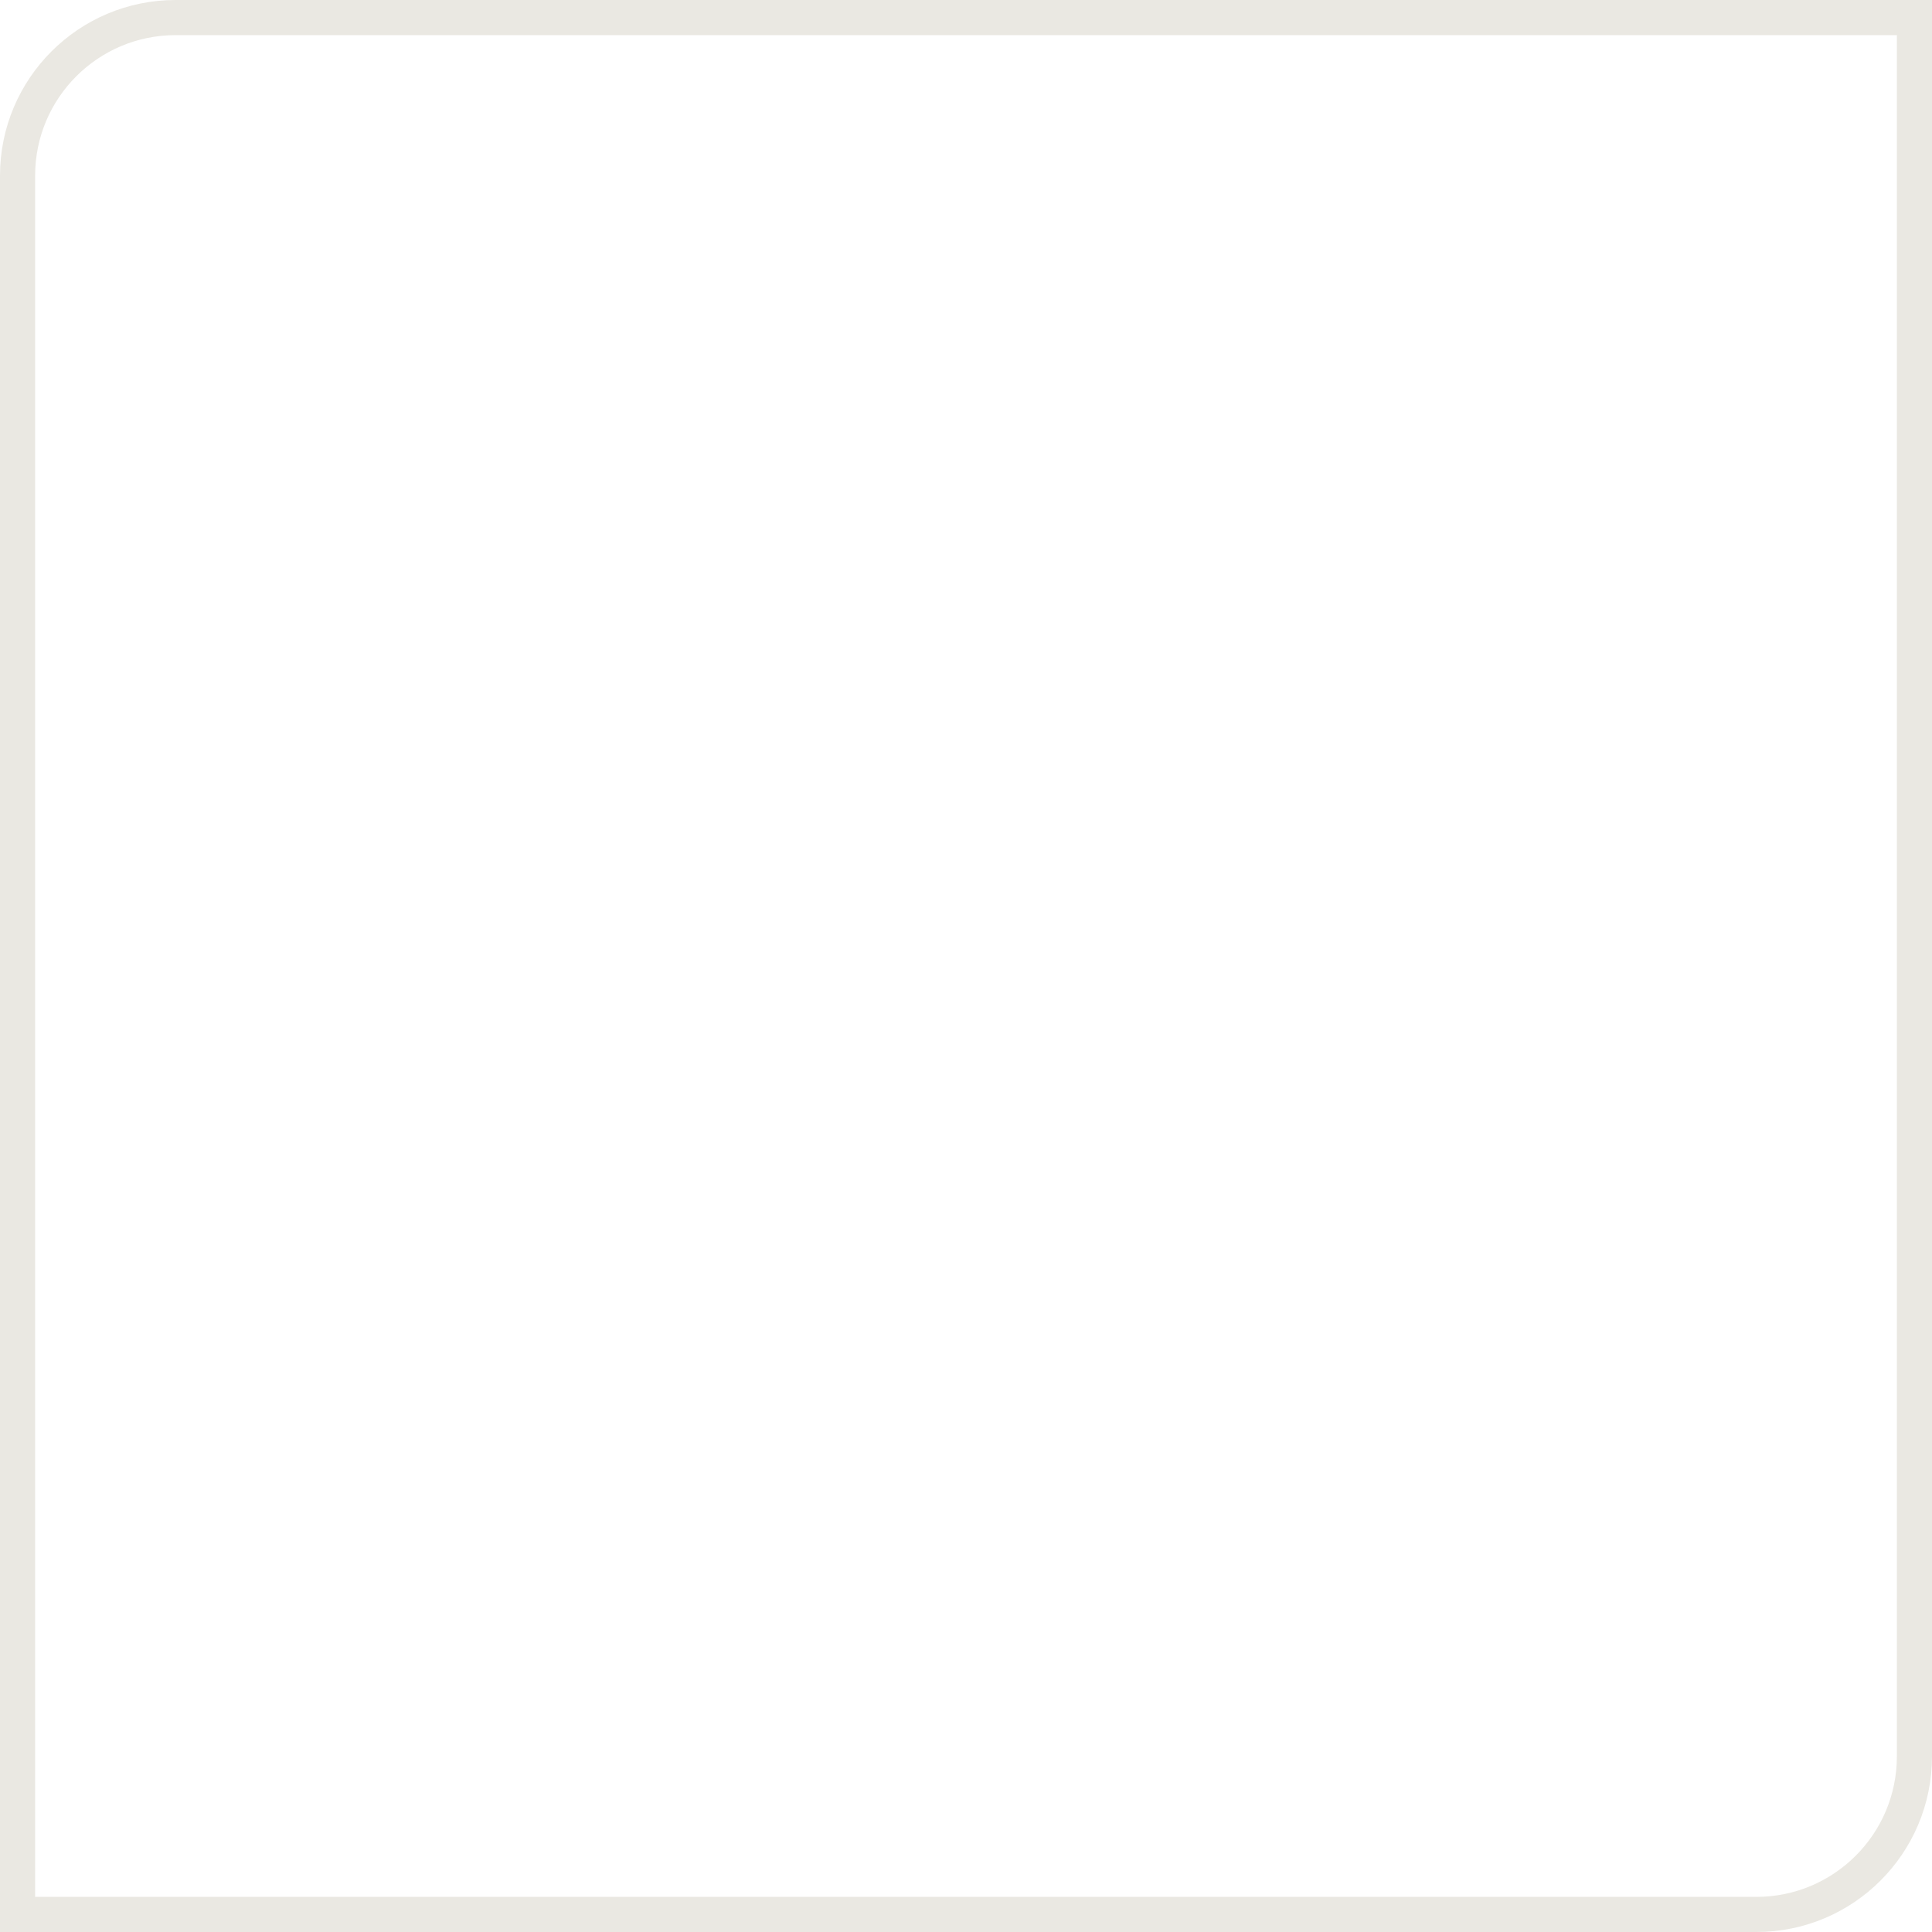 <?xml version="1.0" encoding="UTF-8"?> <svg xmlns="http://www.w3.org/2000/svg" width="55" height="55" viewBox="0 0 55 55" fill="none"> <path d="M0.5 54.5L0.5 5C0.5 2.515 2.515 0.5 5 0.5L54.5 0.5L54.5 50C54.5 52.485 52.485 54.5 50 54.5L0.5 54.5Z" stroke="#EAE8E2"></path> </svg> 